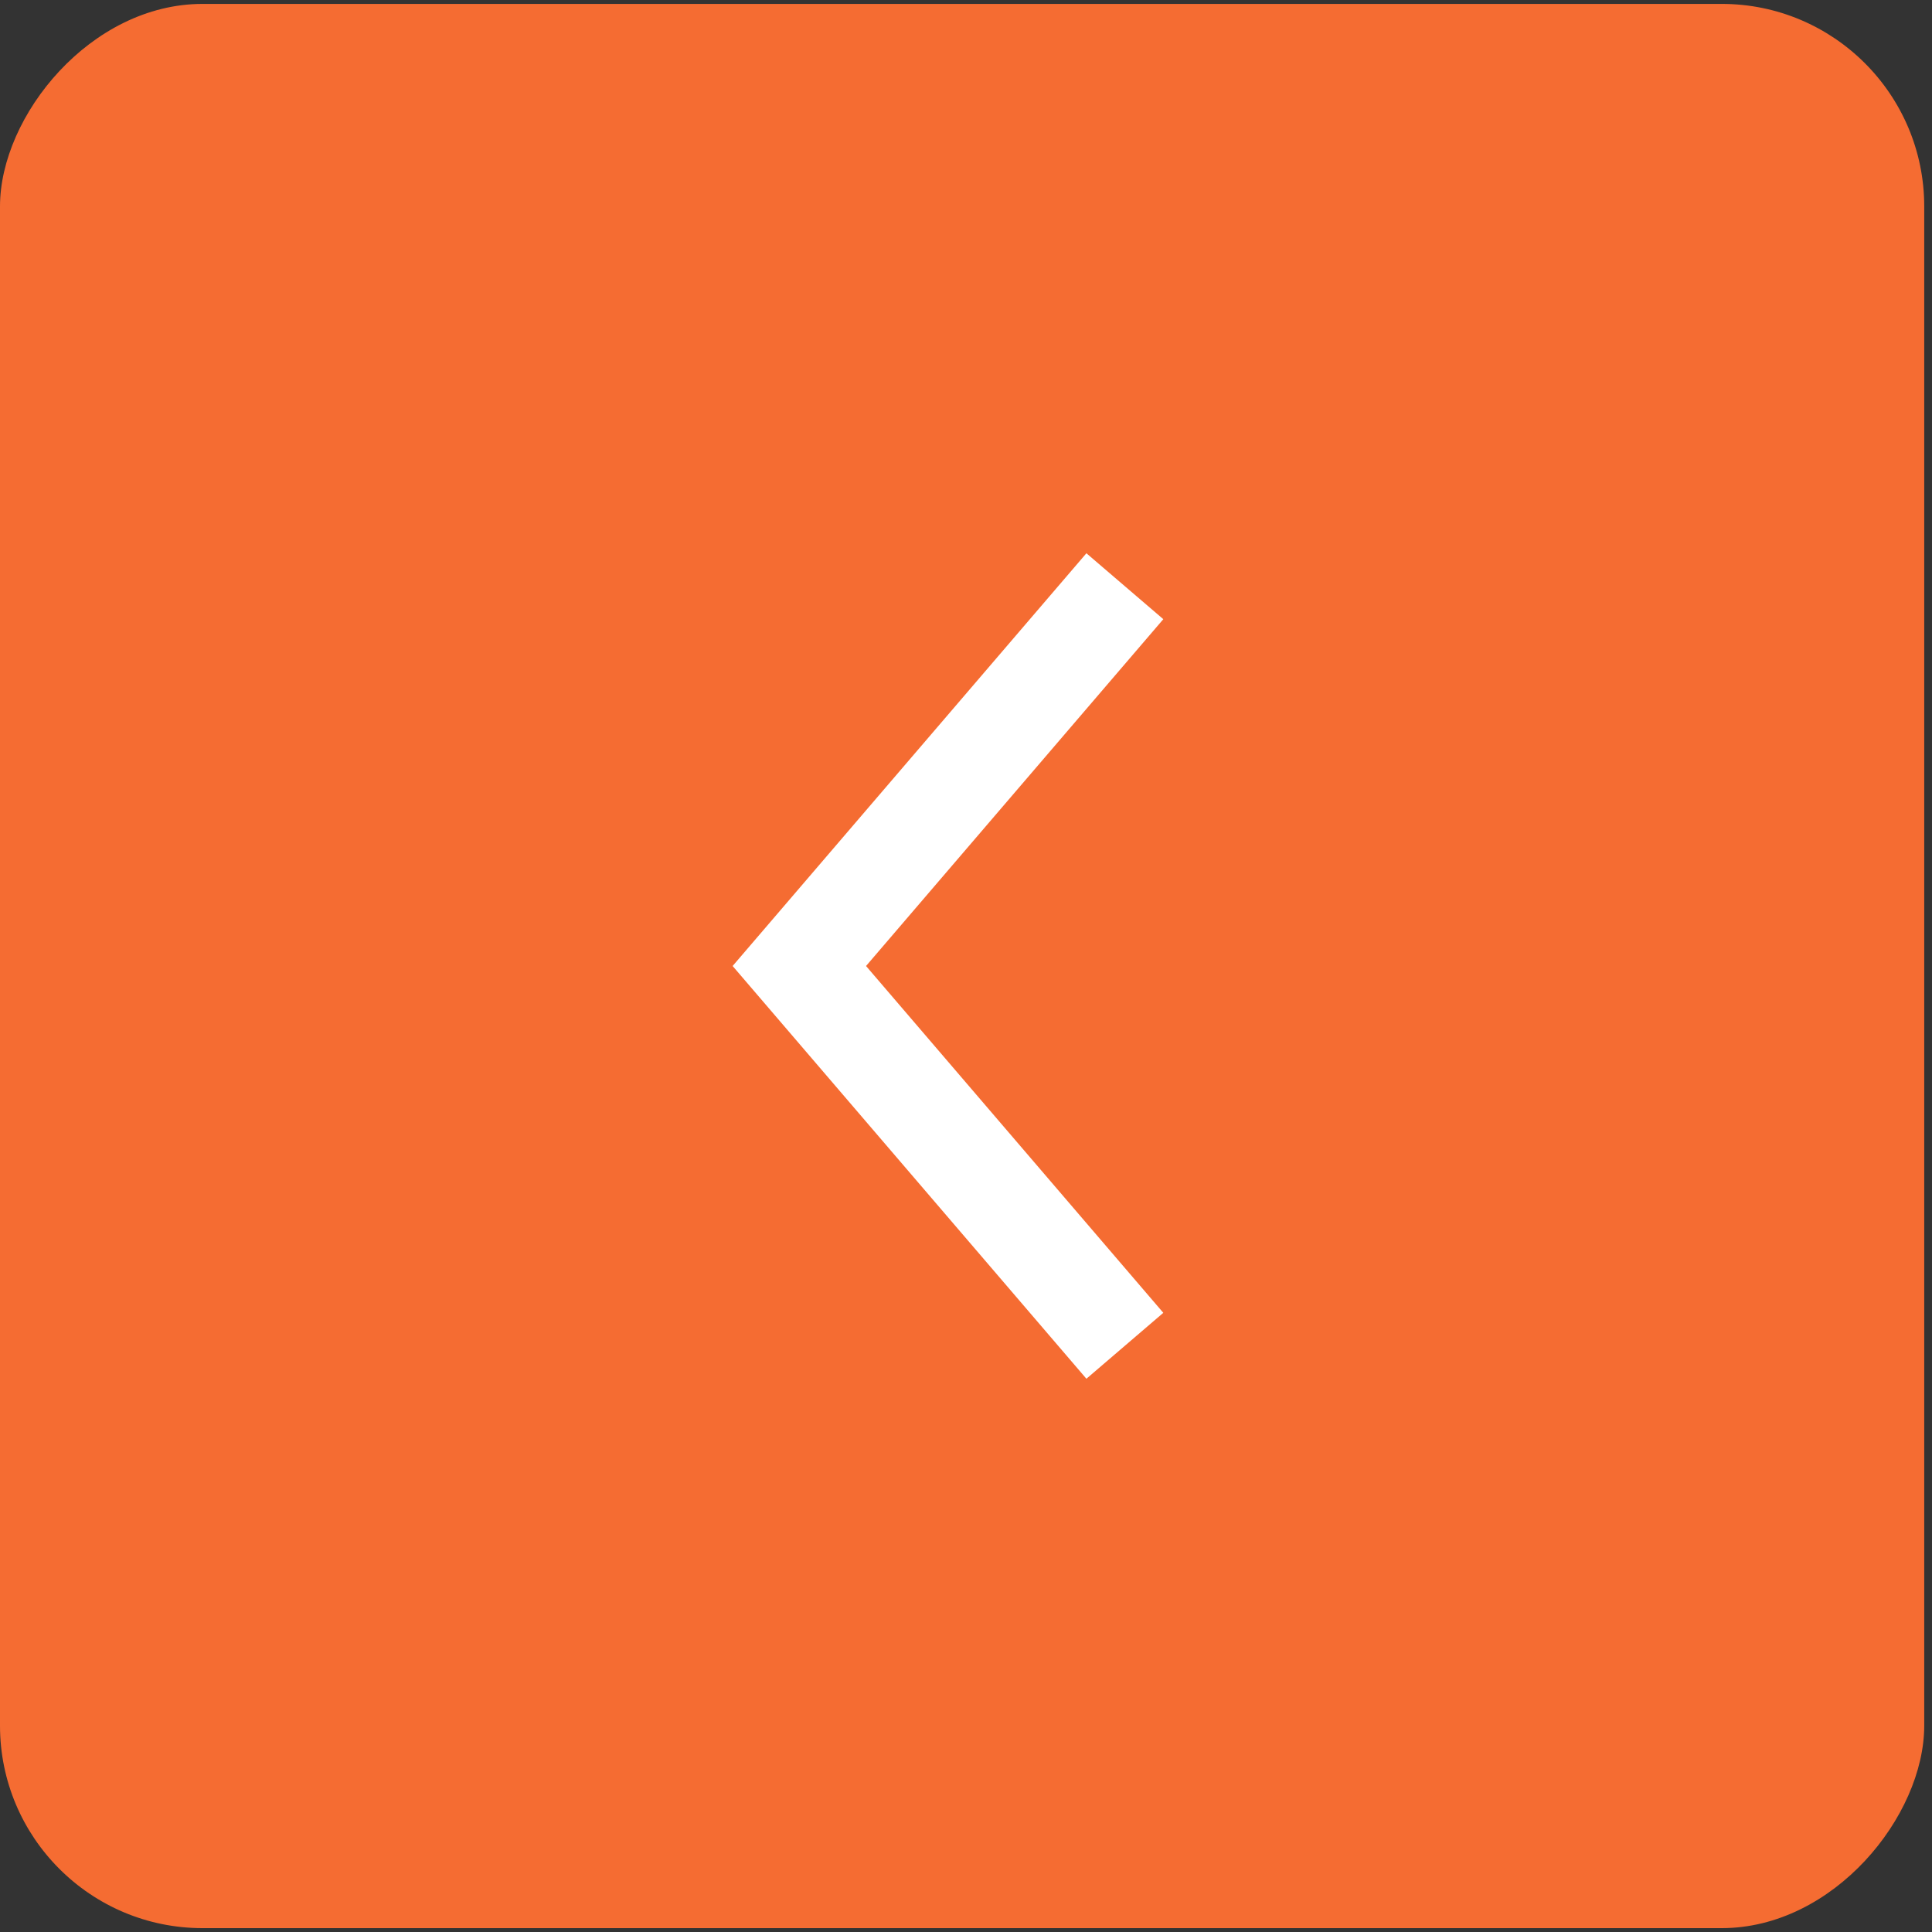 <?xml version="1.0" encoding="UTF-8"?> <svg xmlns="http://www.w3.org/2000/svg" width="49" height="49" viewBox="0 0 49 49" fill="none"><rect x="0" y="0" width="49" height="49" fill="#333333" stroke="none"/> <rect width="48.803" height="48.803" rx="5.137" transform="matrix(-1 0 0 1 48.803 0.099)" fill="#F56C32"></rect> <path d="M28.529 14.868L20.273 24.5L28.529 34.132" stroke="white" stroke-width="2.569"></path> </svg> 
